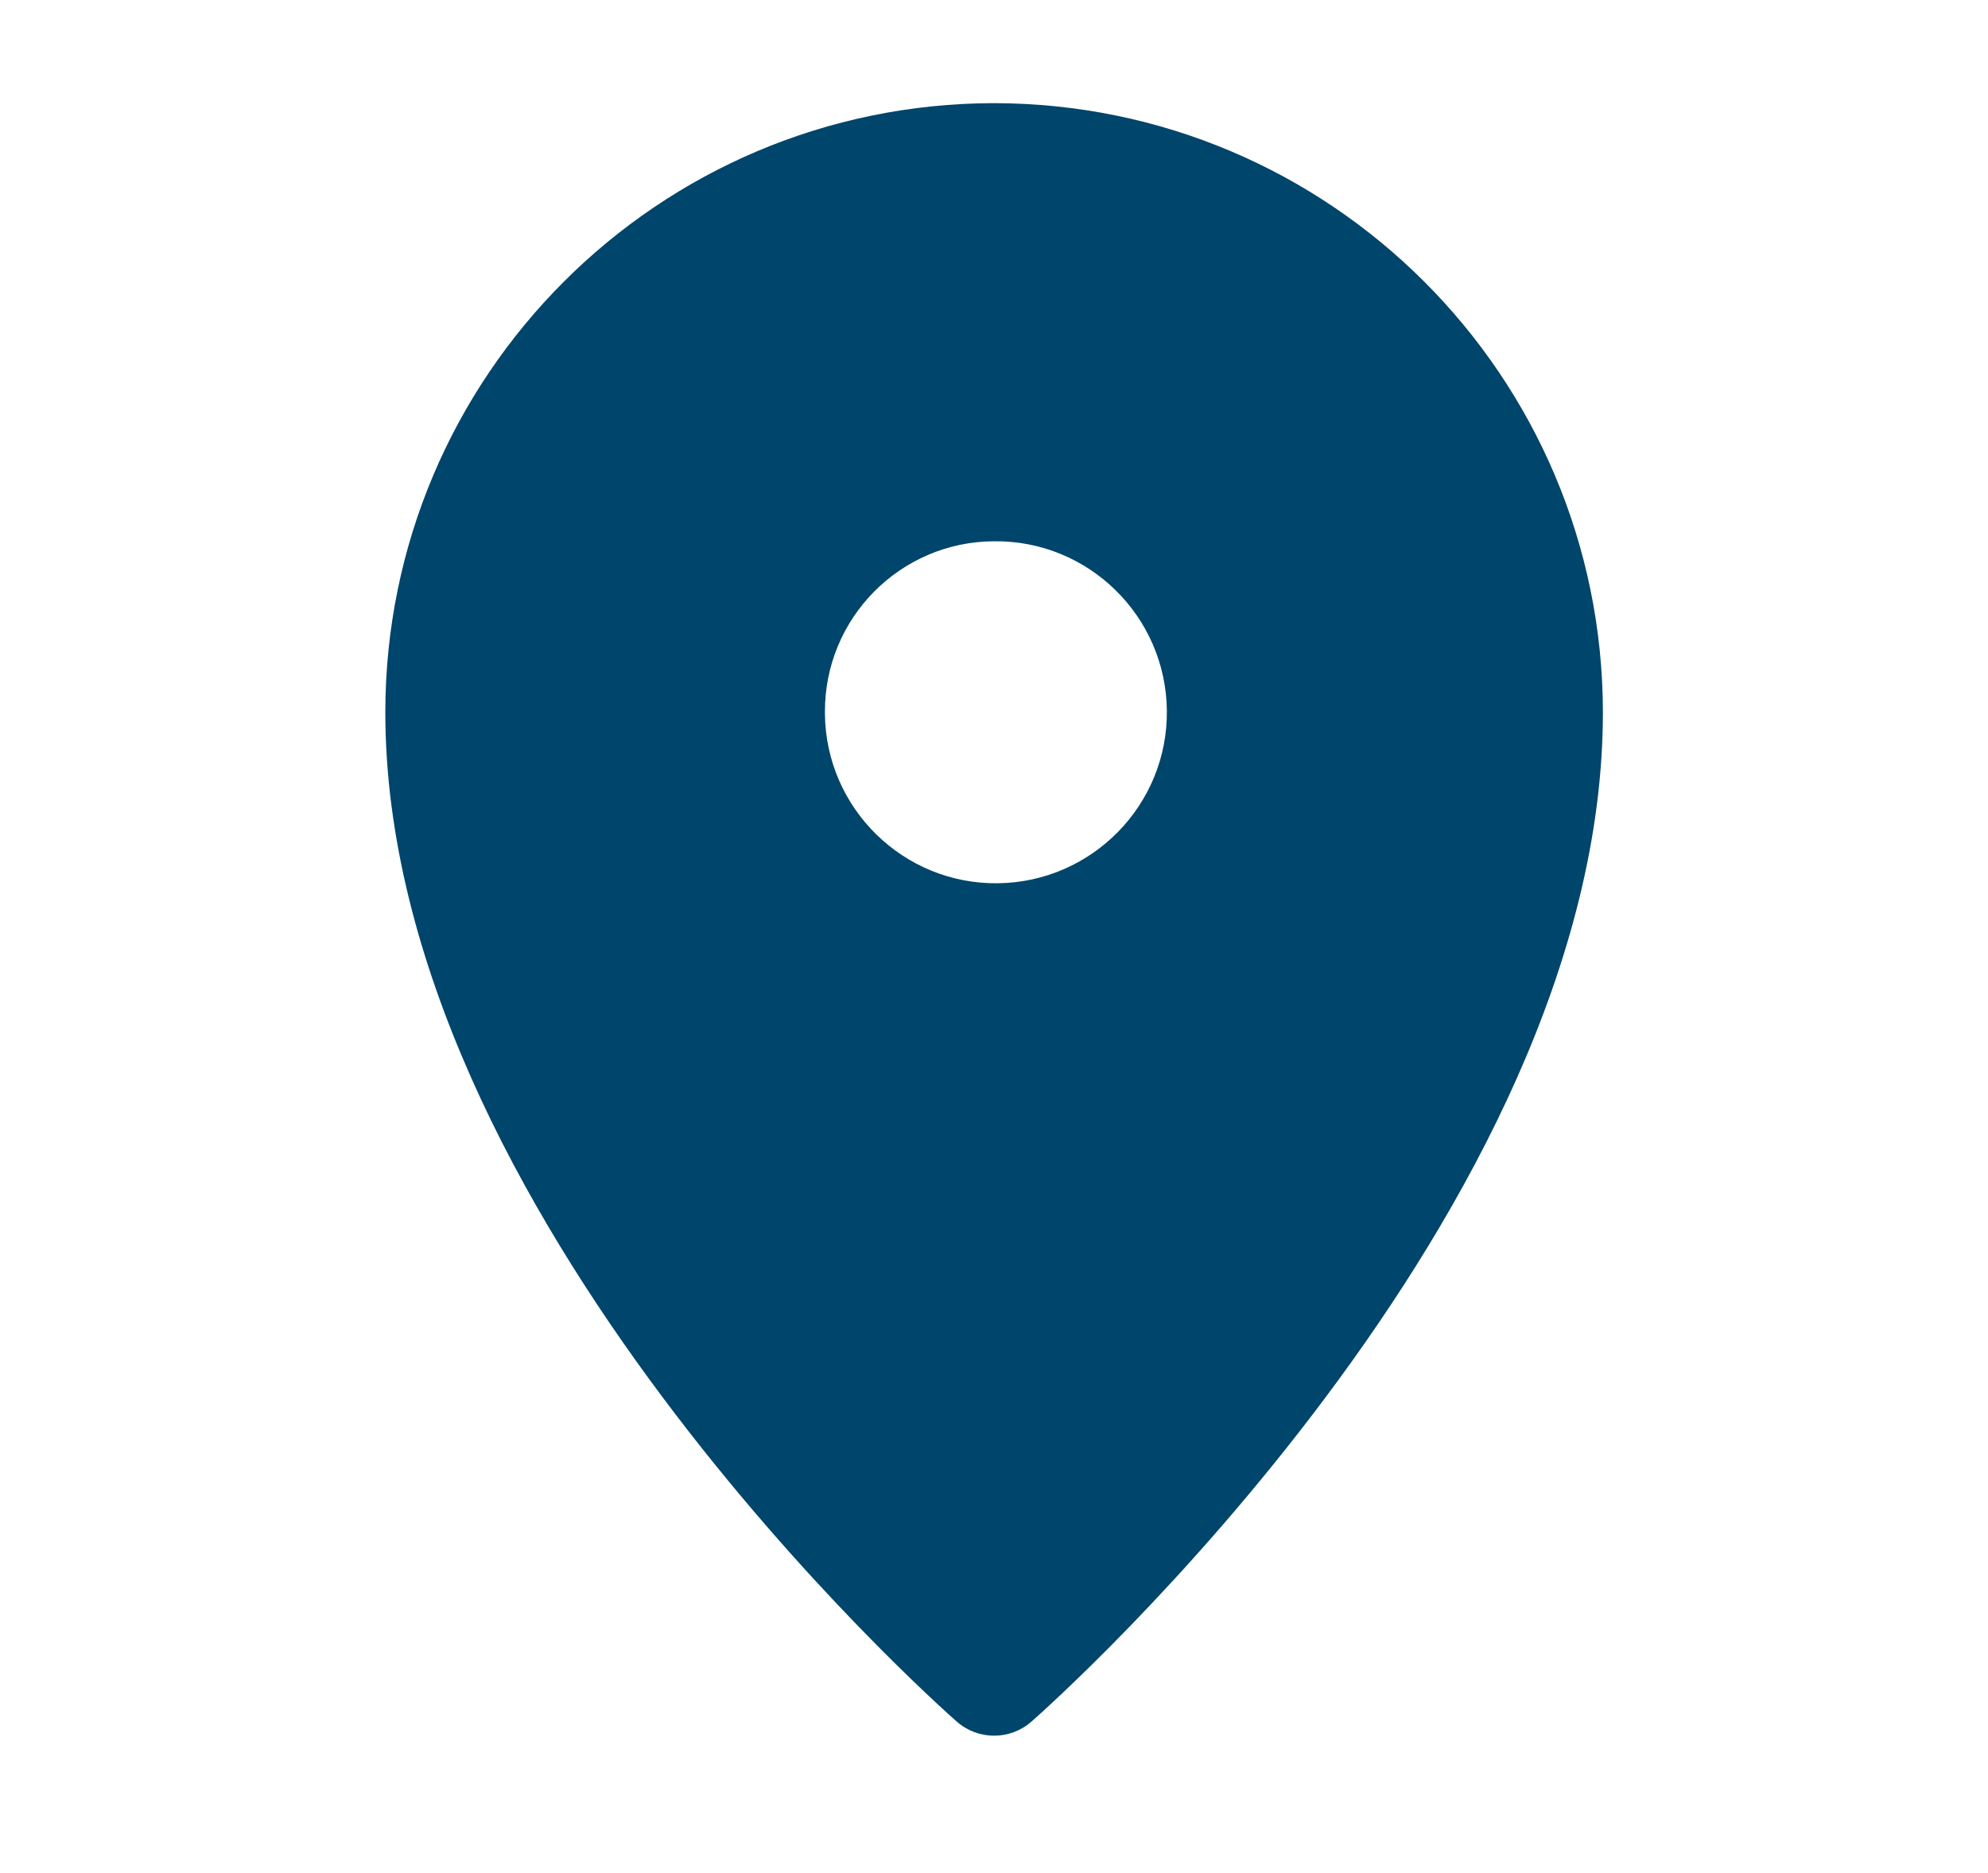 <svg xmlns="http://www.w3.org/2000/svg" xmlns:xlink="http://www.w3.org/1999/xlink" id="Layer_1" x="0px" y="0px" viewBox="0 0 89.36 84.19" style="enable-background:new 0 0 89.36 84.19;" xml:space="preserve"> <style type="text/css"> .st0{fill:#3DB49F;} .st1{clip-path:url(#SVGID_00000026142094352650591860000017973567239916618156_);} .st2{fill:#F5F7FF;} .st3{fill:url(#Tracé_17088_00000126311959048878603690000017116740997058140562_);} .st4{fill:url(#Tracé_17091_00000062174734445590953600000017807332865309753511_);} .st5{fill:url(#Tracé_17093_00000114791192227890196140000016441826000885774252_);} .st6{fill:url(#Tracé_17094_00000183230508038264271630000012068245835995043760_);} .st7{fill:url(#Tracé_15104_00000035531884920331255850000012749402331617953178_);} .st8{fill:url(#Tracé_14792_00000039851591550163484110000005464677221504155820_);} .st9{fill:url(#Tracé_14793_00000142139737542118428060000008948350284333931199_);} .st10{fill:url(#Tracé_14794_00000043454565439536624540000014773164028197313935_);} .st11{fill:url(#Tracé_28235_00000009573983569732187700000002977426010596238737_);} .st12{fill:url(#Tracé_28236_00000049202337223006088250000015908915094460540606_);} .st13{fill:url(#Tracé_28237_00000001637451084014394430000005371562022639470984_);} .st14{fill:url(#Tracé_28238_00000070818065367912848410000015564888515763802752_);} .st15{fill:url(#Tracé_28239_00000111879054308819701310000012843468372946270638_);} .st16{fill:url(#Tracé_18300_00000083804474860205154850000004238028542927019417_);} .st17{fill:url(#Tracé_18302_00000021081202862178992160000017330989432764797863_);} .st18{fill:url(#Tracé_18305_00000116218988286565877010000004986883835767945856_);} .st19{fill:url(#Tracé_18306_00000155855196290684511760000013751609582525249171_);} .st20{fill:url(#Tracé_18307_00000068672034169613352340000016037803394363403658_);} .st21{fill:url(#Tracé_18308_00000101091412302955043480000011445252836394530966_);} .st22{fill:url(#Tracé_18309_00000042730054561816999630000004211631342864954766_);} .st23{fill:url(#Tracé_18310_00000023247673045938351840000012676752635899094956_);} .st24{fill:url(#Tracé_18311_00000021082309832514400010000012417425784148780945_);} .st25{fill:url(#Tracé_28196_00000039826841766863591810000006250120978571221426_);} .st26{fill:url(#Tracé_28197_00000096019345422023609930000017976593629999834039_);} .st27{fill:url(#Tracé_28198_00000047774045792380237860000012708028492431014825_);} .st28{clip-path:url(#SVGID_00000090277886953940536420000001010745040284975275_);} .st29{fill-rule:evenodd;clip-rule:evenodd;fill:url(#Tracé_17374_00000151515936553116477260000010428792564241551496_);} .st30{fill:url(#Tracé_5979_00000176725699299583259680000012474182528646377397_);} .st31{fill:url(#Tracé_5980_00000121991580635683722520000002769974249624033410_);} .st32{fill:url(#Tracé_5981_00000039848184765501680950000007806646139079671199_);} .st33{fill:url(#Tracé_5982_00000064330144998926792270000008372620672176833448_);} .st34{fill:#00456B;} .st35{clip-path:url(#SVGID_00000103243048656264897960000006042837320598149813_);} .st36{fill:url(#Tracé_26931_00000057106039067374931040000008241923378535113382_);} .st37{fill:url(#Tracé_26932_00000072988597557282284590000009839297358357472424_);} .st38{fill:url(#Tracé_26933_00000098211592820303782620000010553723294491087241_);} .st39{fill:url(#Tracé_26934_00000147930216152390178930000005195914102753177739_);} .st40{fill:url(#Tracé_26923_00000175308329614892646520000005694999480230226603_);} .st41{fill:url(#Tracé_26924_00000143588811987321905090000005679791150445586061_);} .st42{clip-path:url(#SVGID_00000020372600235305138500000017560887996769039015_);} .st43{fill:url(#Tracé_26925_00000111870112487131356160000015150713355399743644_);} .st44{fill:url(#Tracé_26926_00000080175345154416266040000010430071759572955290_);} .st45{fill:url(#Tracé_26927_00000022559894257187166990000006406598089499421096_);} .st46{fill:url(#Tracé_26928_00000132080783954213855770000005420749992207903391_);} .st47{fill:url(#Tracé_26929_00000093162089972712376430000015147423984052060326_);} .st48{fill:url(#Tracé_26930_00000119101597065494068680000003232112418522457761_);} .st49{fill:url(#Tracé_26922_00000155827571266193636660000012131948825847517094_);} .st50{clip-path:url(#SVGID_00000159442995179292126470000003649833263335469245_);} .st51{fill-rule:evenodd;clip-rule:evenodd;fill:url(#Tracé_28214_00000074409658879864520990000004668182787736003982_);} .st52{fill:url(#Tracé_28215_00000033369769026261642680000005299123952008618161_);} .st53{fill:url(#Tracé_28216_00000121958285977445487310000008546441766971716535_);} .st54{fill:url(#Tracé_28217_00000121995554138628354200000001590901534021473438_);} .st55{fill:url(#Tracé_28218_00000000193167081710091920000002552248772358584210_);} .st56{fill:url(#Tracé_28219_00000177459300941747614880000007885309671684408712_);} .st57{clip-path:url(#SVGID_00000177442654033567479310000010306604067350487431_);} .st58{fill:url(#Tracé_28220_00000120550354519067813180000000365337042473075370_);} .st59{fill:url(#Tracé_28221_00000149380454752084216710000015721249772845052592_);} .st60{fill:url(#Tracé_28222_00000110465916019684351240000009722538138324181913_);} .st61{fill:url(#Tracé_28223_00000100346992864656594090000018445785508675134348_);} .st62{fill:#242A28;} .st63{fill:#009CB5;} .st64{fill:url(#Tracé_17088_00000067952790688032947670000005276449296965931185_);} .st65{fill:url(#Tracé_17091_00000171683737174061495590000006773084039444029857_);} .st66{fill:url(#Tracé_17093_00000041985560555932385870000011924579265727648666_);} .st67{fill:url(#Tracé_17094_00000085235428306927393490000002695294291727399837_);} .st68{clip-path:url(#SVGID_00000137838135372486788450000009137144922625684415_);} .st69{fill:url(#Tracé_19372_00000147901405960796029030000000543613897971354502_);} .st70{fill:url(#Tracé_19373_00000173155885375423363320000015646966349693708709_);} .st71{fill:url(#Tracé_19374_00000173140521205728323700000007916944214528077974_);} .st72{fill:#EDFDF9;} .st73{fill:#FFFFFF;} .st74{fill:#EE7800;} .st75{fill:#2F3735;} .st76{fill:#B21F78;} .st77{fill-rule:evenodd;clip-rule:evenodd;fill:#FFFFFF;} .st78{fill:#7A6D94;} .st79{fill:#D7C6E6;} .st80{clip-path:url(#SVGID_00000040543236434174230940000013177620108805464221_);} .st81{enable-background:new ;} .st82{fill:#3CA88F;} .st83{clip-path:url(#SVGID_00000126311252080635053890000012564120053986584195_);} .st84{fill:#00ACC6;} .st85{clip-path:url(#SVGID_00000043442555976906141100000012975134593596700551_);} .st86{fill:none;stroke:#8EC3F4;stroke-width:0.5;stroke-linecap:round;stroke-miterlimit:10;} .st87{fill:none;stroke:#8EC3F4;stroke-width:0.5;stroke-miterlimit:10;} .st88{clip-path:url(#SVGID_00000045620464969060122050000008348895440730817178_);} .st89{clip-path:url(#SVGID_00000142884679827285852940000017237071138044124810_);} .st90{clip-path:url(#SVGID_00000079448959935923299330000015998554819907093632_);} .st91{clip-path:url(#SVGID_00000143610400636844308410000003455037224963243957_);} .st92{clip-path:url(#SVGID_00000155841987741810576440000016496973029757046939_);} .st93{clip-path:url(#SVGID_00000029024715787318166310000006898546935638710656_);} .st94{fill:none;stroke:#B21F78;stroke-width:3;} .st95{fill:none;} .st96{fill:none;stroke:#00456D;stroke-width:70;} .st97{fill:none;stroke:#00456D;stroke-width:5;} .st98{opacity:0.21;} .st99{fill:#00ACB9;} .st100{opacity:0.21;fill:#00ACB9;enable-background:new ;} .st101{fill:none;stroke:#AE3B7F;stroke-width:3;} .st102{fill:#AE3B7F;} .st103{fill:none;stroke:#00456D;stroke-width:4.002;stroke-miterlimit:4.002;} .st104{fill:none;stroke:#00456D;stroke-width:3;} .st105{fill:#00456D;} .st106{fill:none;stroke:#F29000;stroke-width:3;} .st107{fill:#F39F22;} .st108{fill:none;stroke:#F39F22;stroke-width:2.999;stroke-miterlimit:3.998;} .st109{fill:none;stroke:#F29000;stroke-width:3;stroke-miterlimit:4.001;} .st110{fill:none;stroke:#F39F22;stroke-width:3;} .st111{fill:#F29000;} .st112{fill:none;stroke:#00456D;stroke-width:4;} .st113{clip-path:url(#SVGID_00000158025528472503140490000010095383242824672913_);} .st114{clip-path:url(#SVGID_00000120518509349244659110000008234077399507223714_);} .st115{fill:#3558A3;} .st116{fill:#D8DDF0;} .st117{fill:#EDF1FF;} .st118{fill:#1BA580;} .st119{fill:#5E7B86;} .st120{clip-path:url(#SVGID_00000145764381071580502860000004384946332484934057_);} .st121{fill:#112028;} .st122{fill:#B5A599;} .st123{fill:#6CBFD3;} .st124{fill:#A5978E;} .st125{fill:#00AAC4;} .st126{fill:#080D13;} .st127{fill:#D7E4E0;} .st128{fill:#ACBBC1;} .st129{fill:#97ACB5;} .st130{fill:#232619;} .st131{fill:none;stroke:#9C918E;stroke-width:0.521;stroke-miterlimit:10;} .st132{fill:#020307;} .st133{fill:#10121C;} .st134{fill:#9B8879;} .st135{fill:#3D4D55;} .st136{fill:#2E3533;} .st137{fill:#BCADA4;} .st138{fill:#182831;} .st139{fill:#918680;} .st140{fill:#A08E82;} .st141{fill:#7C706A;} .st142{fill:#505F6B;} .st143{fill:#53646B;} .st144{fill:#607477;} .st145{fill:#68706D;} .st146{fill:#8A8986;} .st147{fill:#FDFDFD;} .st148{fill:#01737F;} .st149{fill:#05475B;} .st150{fill:url(#Tracé_30569_00000067225591671282567130000000988849078921342631_);} .st151{opacity:0.19;fill:url(#Tracé_30570_00000070801577856721608380000012608497244890811286_);enable-background:new ;} .st152{fill:#263033;} .st153{fill:#1D2528;} .st154{fill:#3D4F56;} .st155{fill:#4B5F69;} .st156{fill:#0D151C;stroke:#000000;stroke-miterlimit:10;} .st157{fill:none;stroke:#526870;stroke-miterlimit:10;} .st158{fill:#0D151C;stroke:#000000;stroke-width:1.017;stroke-miterlimit:10;} .st159{fill:none;stroke:#526870;stroke-width:1.017;stroke-miterlimit:10;} .st160{fill:#0D151C;stroke:#000000;stroke-width:1.033;stroke-miterlimit:10;} .st161{fill:none;stroke:#526870;stroke-width:1.033;stroke-miterlimit:10;} .st162{fill:#0D151C;stroke:#000000;stroke-width:1.066;stroke-miterlimit:10;} .st163{fill:none;stroke:#526870;stroke-width:1.066;stroke-miterlimit:10;} .st164{fill:#0D151C;stroke:#000000;stroke-width:1.081;stroke-miterlimit:10;} .st165{fill:none;stroke:#526870;stroke-width:1.081;stroke-miterlimit:10;} .st166{fill:#0D151C;stroke:#000000;stroke-width:1.097;stroke-miterlimit:10;} .st167{fill:none;stroke:#526870;stroke-width:1.097;stroke-miterlimit:10;} .st168{fill:#0D151C;stroke:#000000;stroke-width:1.112;stroke-miterlimit:10;} .st169{fill:none;stroke:#526870;stroke-width:1.112;stroke-miterlimit:10;} .st170{fill:#0D151C;stroke:#000000;stroke-width:1.142;stroke-miterlimit:10;} .st171{fill:none;stroke:#526870;stroke-width:1.142;stroke-miterlimit:10;} .st172{fill:#0D151C;stroke:#000000;stroke-width:1.157;stroke-miterlimit:10;} .st173{fill:none;stroke:#526870;stroke-width:1.157;stroke-miterlimit:10;} .st174{fill:#0D151C;stroke:#000000;stroke-width:1.215;stroke-miterlimit:10;} .st175{fill:none;stroke:#526870;stroke-width:1.215;stroke-miterlimit:10;} .st176{fill:none;stroke:#3F5056;stroke-miterlimit:10;} .st177{opacity:0.23;fill:url(#Tracé_30586_00000030454002814504592050000007715553763012190383_);enable-background:new ;} .st178{fill:#70655F;} .st179{fill:#080B0D;} .st180{fill:#198E6D;} .st181{fill:#855622;} .st182{fill:#63BEBC;} .st183{fill:#19A580;} .st184{clip-path:url(#SVGID_00000056416463858934163250000001746465002469066662_);} .st185{clip-path:url(#SVGID_00000114777501848560050620000003993284243937539998_);} .st186{clip-path:url(#SVGID_00000178184345502903679920000015972876366209624716_);} </style> <g id="Groupe_15760" transform="translate(-594 172.166)"> <path id="Trac&#xE9;_17479" class="st34" d="M638.68-167.53c-15.11,0.02-27.35,12.27-27.36,27.37c0,22.49,24.64,44.45,25.69,45.37 c0.96,0.84,2.39,0.84,3.35,0c1.05-0.92,25.69-22.88,25.69-45.37C666.03-155.27,653.79-167.51,638.68-167.53z M638.68-147.84 c4.24-0.05,7.72,3.36,7.77,7.6c0.05,4.24-3.36,7.72-7.6,7.77c-4.24,0.05-7.72-3.36-7.77-7.6c0-0.03,0-0.06,0-0.09 C631.06-144.38,634.46-147.82,638.68-147.84z"></path> </g> </svg>
